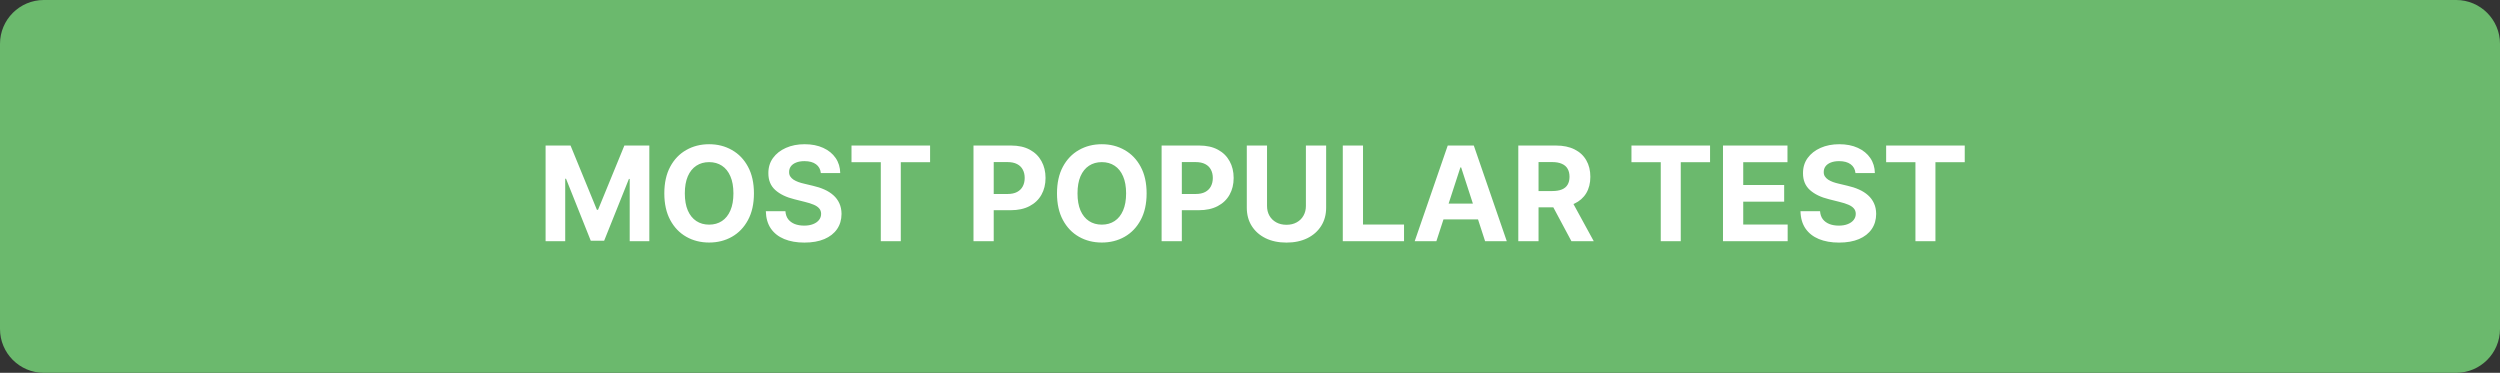<svg xmlns="http://www.w3.org/2000/svg" width="228" height="34" viewBox="0 0 228 34" fill="none"><rect x="0" y="0" width="228" height="34" fill="#333333" stroke="none"/><g clip-path="url(#clip0_415_147)"><path d="M224 0H4C1.791 0 0 1.791 0 4V30C0 32.209 1.791 34 4 34H224C226.209 34 228 32.209 228 30V4C228 1.791 226.209 0 224 0Z" fill="#6BB96D"></path><path d="M49.758 13.273H52.034L54.438 19.136H54.54L56.943 13.273H59.219V22H57.429V16.32H57.356L55.098 21.957H53.879L51.621 16.298H51.548V22H49.758V13.273ZM68.759 17.636C68.759 18.588 68.579 19.398 68.218 20.065C67.86 20.733 67.371 21.243 66.752 21.595C66.135 21.945 65.442 22.119 64.672 22.119C63.897 22.119 63.201 21.943 62.584 21.591C61.968 21.239 61.48 20.729 61.123 20.061C60.765 19.393 60.586 18.585 60.586 17.636C60.586 16.685 60.765 15.875 61.123 15.207C61.48 14.54 61.968 14.031 62.584 13.682C63.201 13.329 63.897 13.153 64.672 13.153C65.442 13.153 66.135 13.329 66.752 13.682C67.371 14.031 67.86 14.54 68.218 15.207C68.579 15.875 68.759 16.685 68.759 17.636ZM66.888 17.636C66.888 17.02 66.796 16.5 66.611 16.077C66.429 15.653 66.172 15.332 65.84 15.114C65.507 14.895 65.118 14.786 64.672 14.786C64.226 14.786 63.837 14.895 63.505 15.114C63.172 15.332 62.914 15.653 62.729 16.077C62.547 16.5 62.456 17.02 62.456 17.636C62.456 18.253 62.547 18.773 62.729 19.196C62.914 19.619 63.172 19.94 63.505 20.159C63.837 20.378 64.226 20.487 64.672 20.487C65.118 20.487 65.507 20.378 65.84 20.159C66.172 19.94 66.429 19.619 66.611 19.196C66.796 18.773 66.888 18.253 66.888 17.636ZM74.86 15.783C74.826 15.439 74.68 15.172 74.421 14.982C74.163 14.791 73.812 14.696 73.369 14.696C73.067 14.696 72.813 14.739 72.606 14.824C72.398 14.906 72.239 15.021 72.129 15.169C72.021 15.317 71.967 15.484 71.967 15.672C71.961 15.828 71.994 15.964 72.065 16.081C72.138 16.197 72.239 16.298 72.367 16.384C72.495 16.466 72.643 16.538 72.81 16.601C72.978 16.66 73.157 16.712 73.347 16.754L74.131 16.942C74.512 17.027 74.862 17.141 75.18 17.283C75.498 17.425 75.773 17.599 76.006 17.807C76.239 18.014 76.42 18.259 76.548 18.54C76.678 18.821 76.745 19.143 76.748 19.507C76.745 20.041 76.609 20.504 76.339 20.896C76.072 21.285 75.685 21.588 75.18 21.804C74.677 22.017 74.07 22.124 73.36 22.124C72.656 22.124 72.042 22.016 71.519 21.8C70.999 21.584 70.593 21.264 70.3 20.841C70.011 20.415 69.859 19.888 69.844 19.26H71.63C71.65 19.553 71.734 19.797 71.881 19.993C72.032 20.186 72.232 20.332 72.482 20.432C72.735 20.528 73.021 20.577 73.339 20.577C73.651 20.577 73.923 20.531 74.153 20.44C74.386 20.349 74.566 20.223 74.694 20.061C74.822 19.899 74.886 19.713 74.886 19.503C74.886 19.307 74.827 19.142 74.711 19.009C74.597 18.875 74.43 18.761 74.208 18.668C73.989 18.574 73.721 18.489 73.403 18.412L72.452 18.173C71.717 17.994 71.136 17.715 70.71 17.334C70.283 16.953 70.072 16.44 70.075 15.796C70.072 15.267 70.212 14.805 70.496 14.411C70.783 14.016 71.177 13.707 71.677 13.486C72.177 13.264 72.745 13.153 73.381 13.153C74.029 13.153 74.594 13.264 75.077 13.486C75.563 13.707 75.941 14.016 76.211 14.411C76.481 14.805 76.62 15.263 76.629 15.783H74.86ZM77.657 14.794V13.273H84.824V14.794H82.152V22H80.329V14.794H77.657ZM88.782 22V13.273H92.225C92.887 13.273 93.451 13.399 93.917 13.652C94.383 13.902 94.738 14.25 94.982 14.696C95.229 15.139 95.353 15.651 95.353 16.23C95.353 16.81 95.228 17.321 94.978 17.764C94.728 18.207 94.366 18.553 93.891 18.8C93.42 19.047 92.849 19.171 92.178 19.171H89.984V17.692H91.88C92.235 17.692 92.528 17.631 92.758 17.509C92.991 17.384 93.164 17.212 93.278 16.993C93.394 16.771 93.452 16.517 93.452 16.23C93.452 15.94 93.394 15.688 93.278 15.472C93.164 15.253 92.991 15.084 92.758 14.964C92.525 14.842 92.229 14.781 91.871 14.781H90.627V22H88.782ZM104.571 17.636C104.571 18.588 104.391 19.398 104.03 20.065C103.672 20.733 103.184 21.243 102.564 21.595C101.948 21.945 101.255 22.119 100.485 22.119C99.709 22.119 99.013 21.943 98.397 21.591C97.78 21.239 97.293 20.729 96.935 20.061C96.577 19.393 96.398 18.585 96.398 17.636C96.398 16.685 96.577 15.875 96.935 15.207C97.293 14.54 97.78 14.031 98.397 13.682C99.013 13.329 99.709 13.153 100.485 13.153C101.255 13.153 101.948 13.329 102.564 13.682C103.184 14.031 103.672 14.54 104.03 15.207C104.391 15.875 104.571 16.685 104.571 17.636ZM102.701 17.636C102.701 17.02 102.608 16.5 102.424 16.077C102.242 15.653 101.985 15.332 101.652 15.114C101.32 14.895 100.931 14.786 100.485 14.786C100.039 14.786 99.65 14.895 99.317 15.114C98.985 15.332 98.726 15.653 98.541 16.077C98.36 16.5 98.269 17.02 98.269 17.636C98.269 18.253 98.36 18.773 98.541 19.196C98.726 19.619 98.985 19.94 99.317 20.159C99.65 20.378 100.039 20.487 100.485 20.487C100.931 20.487 101.32 20.378 101.652 20.159C101.985 19.94 102.242 19.619 102.424 19.196C102.608 18.773 102.701 18.253 102.701 17.636ZM105.938 22V13.273H109.381C110.043 13.273 110.607 13.399 111.073 13.652C111.539 13.902 111.894 14.25 112.138 14.696C112.386 15.139 112.509 15.651 112.509 16.23C112.509 16.81 112.384 17.321 112.134 17.764C111.884 18.207 111.522 18.553 111.048 18.8C110.576 19.047 110.005 19.171 109.335 19.171H107.14V17.692H109.036C109.391 17.692 109.684 17.631 109.914 17.509C110.147 17.384 110.32 17.212 110.434 16.993C110.55 16.771 110.609 16.517 110.609 16.23C110.609 15.94 110.55 15.688 110.434 15.472C110.32 15.253 110.147 15.084 109.914 14.964C109.681 14.842 109.386 14.781 109.028 14.781H107.783V22H105.938ZM119.098 13.273H120.944V18.94C120.944 19.577 120.792 20.134 120.488 20.611C120.186 21.088 119.765 21.46 119.222 21.727C118.679 21.991 118.047 22.124 117.326 22.124C116.601 22.124 115.968 21.991 115.425 21.727C114.882 21.46 114.461 21.088 114.159 20.611C113.858 20.134 113.708 19.577 113.708 18.94V13.273H115.553V18.783C115.553 19.115 115.625 19.41 115.77 19.669C115.918 19.928 116.125 20.131 116.392 20.278C116.659 20.426 116.971 20.5 117.326 20.5C117.684 20.5 117.995 20.426 118.259 20.278C118.526 20.131 118.732 19.928 118.877 19.669C119.025 19.41 119.098 19.115 119.098 18.783V13.273ZM122.462 22V13.273H124.307V20.479H128.048V22H122.462ZM130.997 22H129.02L132.033 13.273H134.411L137.419 22H135.442L133.256 15.267H133.188L130.997 22ZM130.874 18.57H135.544V20.01H130.874V18.57ZM138.469 22V13.273H141.913C142.572 13.273 143.134 13.391 143.6 13.626C144.069 13.859 144.425 14.19 144.67 14.619C144.917 15.046 145.04 15.547 145.04 16.124C145.04 16.703 144.915 17.202 144.665 17.619C144.415 18.034 144.053 18.352 143.579 18.574C143.107 18.796 142.536 18.906 141.866 18.906H139.56V17.423H141.567C141.92 17.423 142.212 17.375 142.445 17.278C142.678 17.182 142.852 17.037 142.965 16.844C143.082 16.651 143.14 16.41 143.14 16.124C143.14 15.834 143.082 15.589 142.965 15.391C142.852 15.192 142.677 15.041 142.441 14.939C142.208 14.834 141.914 14.781 141.559 14.781H140.315V22H138.469ZM143.183 18.028L145.352 22H143.315L141.192 18.028H143.183ZM148.789 14.794V13.273H155.957V14.794H153.285V22H151.461V14.794H148.789ZM157.137 22V13.273H163.018V14.794H158.983V16.874H162.716V18.395H158.983V20.479H163.035V22H157.137ZM169.219 15.783C169.185 15.439 169.039 15.172 168.781 14.982C168.522 14.791 168.171 14.696 167.728 14.696C167.427 14.696 167.173 14.739 166.965 14.824C166.758 14.906 166.599 15.021 166.488 15.169C166.38 15.317 166.326 15.484 166.326 15.672C166.32 15.828 166.353 15.964 166.424 16.081C166.498 16.197 166.599 16.298 166.727 16.384C166.854 16.466 167.002 16.538 167.17 16.601C167.337 16.66 167.516 16.712 167.707 16.754L168.491 16.942C168.871 17.027 169.221 17.141 169.539 17.283C169.857 17.425 170.133 17.599 170.366 17.807C170.599 18.014 170.779 18.259 170.907 18.54C171.038 18.821 171.104 19.143 171.107 19.507C171.104 20.041 170.968 20.504 170.698 20.896C170.431 21.285 170.045 21.588 169.539 21.804C169.036 22.017 168.43 22.124 167.719 22.124C167.015 22.124 166.401 22.016 165.879 21.8C165.359 21.584 164.952 21.264 164.66 20.841C164.37 20.415 164.218 19.888 164.204 19.26H165.989C166.009 19.553 166.093 19.797 166.241 19.993C166.391 20.186 166.592 20.332 166.842 20.432C167.094 20.528 167.38 20.577 167.698 20.577C168.011 20.577 168.282 20.531 168.512 20.44C168.745 20.349 168.925 20.223 169.053 20.061C169.181 19.899 169.245 19.713 169.245 19.503C169.245 19.307 169.187 19.142 169.07 19.009C168.957 18.875 168.789 18.761 168.567 18.668C168.349 18.574 168.08 18.489 167.762 18.412L166.812 18.173C166.076 17.994 165.495 17.715 165.069 17.334C164.643 16.953 164.431 16.44 164.434 15.796C164.431 15.267 164.572 14.805 164.856 14.411C165.143 14.016 165.536 13.707 166.036 13.486C166.536 13.264 167.104 13.153 167.741 13.153C168.388 13.153 168.954 13.264 169.437 13.486C169.923 13.707 170.3 14.016 170.57 14.411C170.84 14.805 170.979 15.263 170.988 15.783H169.219ZM172.016 14.794V13.273H179.184V14.794H176.512V22H174.688V14.794H172.016Z" fill="white"></path></g><defs><clipPath id="clip0_415_147"><rect width="228" height="34" fill="white"></rect></clipPath></defs></svg>